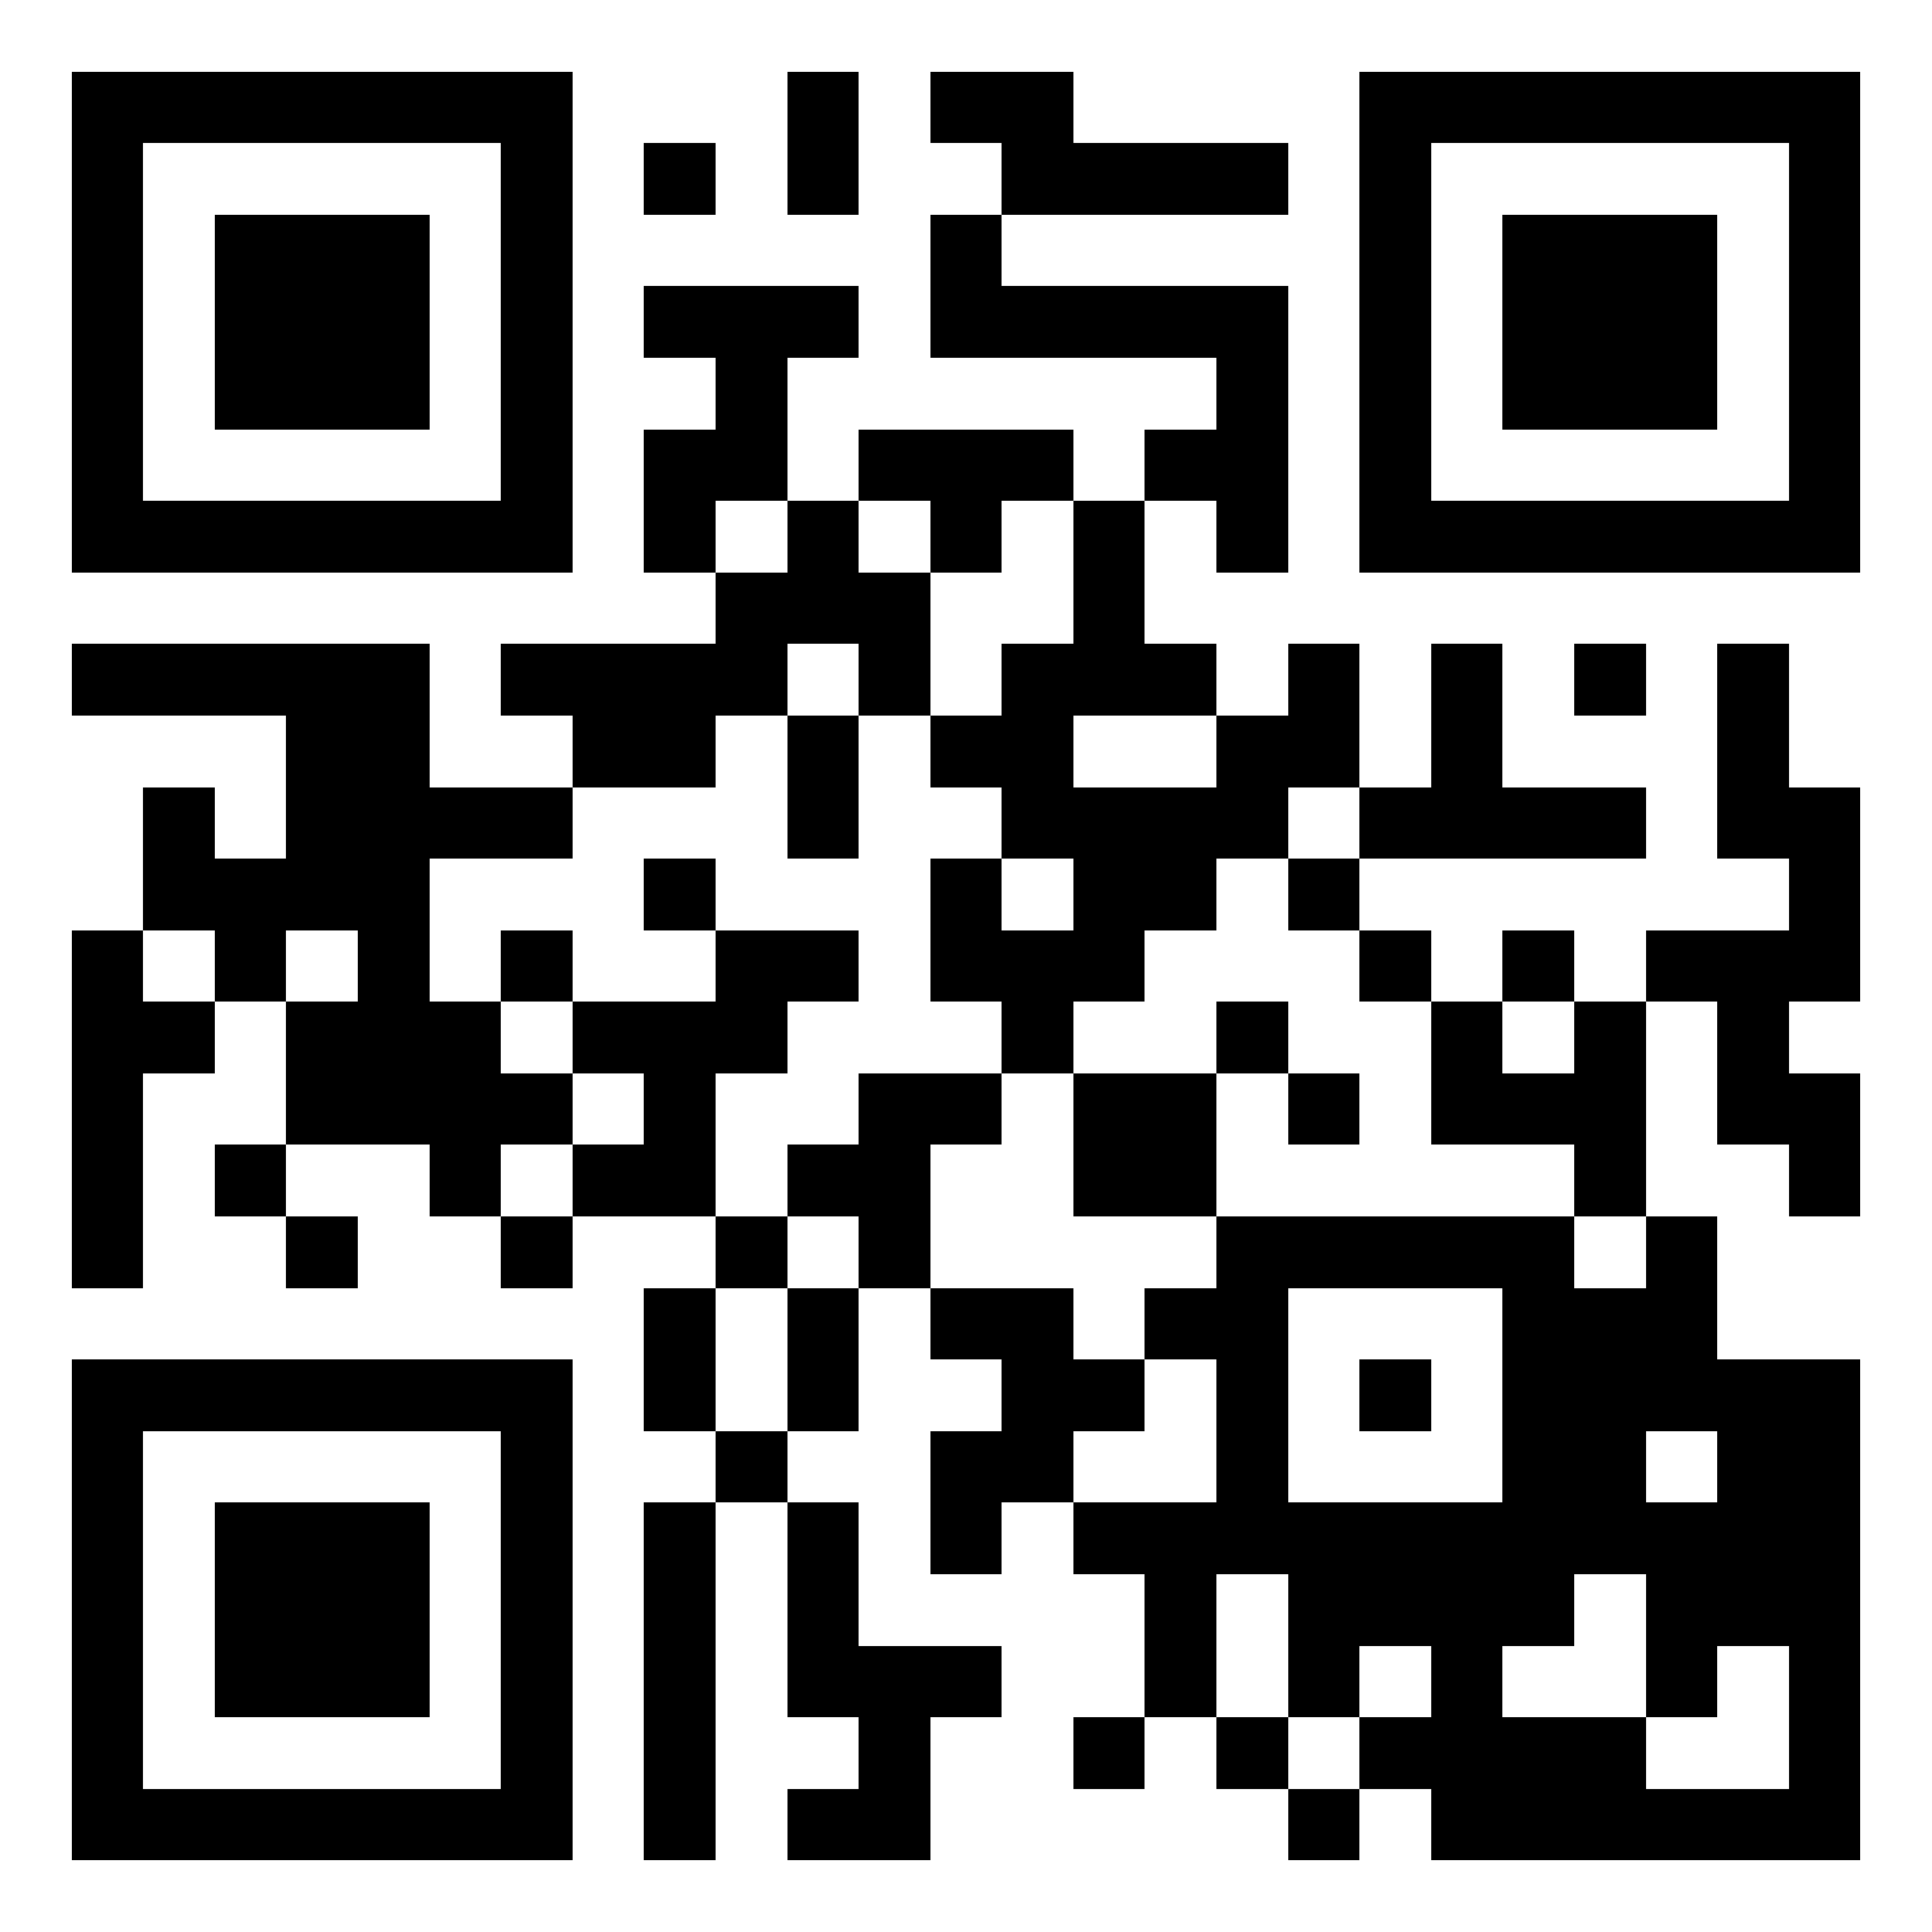 <?xml version="1.0" encoding="utf-8" standalone="yes"?> <svg width="1000" height="1000" viewBox="-1 -1 27 27" xmlns="http://www.w3.org/2000/svg" shape-rendering="crispEdges" id="qr code"><rect id="qr background" fill-opacity="1" fill="rgb(255, 255, 255)" x="-1" y="-1" width="27" height="27"></rect><path fill-opacity="1" fill="rgb(0, 0, 0)" id="qr dark pixels" fill-rule="evenodd" d="M 10 0 L 11 0 L 11 2 L 10 2 z M 12 0 L 14 0 L 14 1 L 17 1 L 17 2 L 13 2 L 13 1 L 12 1 z M 8 1 L 9 1 L 9 2 L 8 2 z M 12 2 L 13 2 L 13 3 L 17 3 L 17 7 L 16 7 L 16 6 L 15 6 L 15 5 L 16 5 L 16 4 L 12 4 z M 8 3 L 11 3 L 11 4 L 10 4 L 10 6 L 9 6 L 9 7 L 8 7 L 8 5 L 9 5 L 9 4 L 8 4 z M 11 5 L 14 5 L 14 6 L 13 6 L 13 7 L 12 7 L 12 6 L 11 6 z M 10 6 L 11 6 L 11 7 L 12 7 L 12 9 L 11 9 L 11 8 L 10 8 L 10 9 L 9 9 L 9 10 L 7 10 L 7 9 L 6 9 L 6 8 L 9 8 L 9 7 L 10 7 z M 14 6 L 15 6 L 15 8 L 16 8 L 16 9 L 14 9 L 14 10 L 16 10 L 16 9 L 17 9 L 17 8 L 18 8 L 18 10 L 17 10 L 17 11 L 16 11 L 16 12 L 15 12 L 15 13 L 14 13 L 14 14 L 13 14 L 13 13 L 12 13 L 12 11 L 13 11 L 13 12 L 14 12 L 14 11 L 13 11 L 13 10 L 12 10 L 12 9 L 13 9 L 13 8 L 14 8 z M 0 8 L 5 8 L 5 10 L 7 10 L 7 11 L 5 11 L 5 13 L 6 13 L 6 14 L 7 14 L 7 15 L 6 15 L 6 16 L 5 16 L 5 15 L 3 15 L 3 13 L 4 13 L 4 12 L 3 12 L 3 13 L 2 13 L 2 12 L 1 12 L 1 10 L 2 10 L 2 11 L 3 11 L 3 9 L 0 9 z M 19 8 L 20 8 L 20 10 L 22 10 L 22 11 L 18 11 L 18 10 L 19 10 z M 21 8 L 22 8 L 22 9 L 21 9 z M 23 8 L 24 8 L 24 10 L 25 10 L 25 13 L 24 13 L 24 14 L 25 14 L 25 16 L 24 16 L 24 15 L 23 15 L 23 13 L 22 13 L 22 12 L 24 12 L 24 11 L 23 11 z M 10 9 L 11 9 L 11 11 L 10 11 z M 8 11 L 9 11 L 9 12 L 8 12 z M 17 11 L 18 11 L 18 12 L 17 12 z M 0 12 L 1 12 L 1 13 L 2 13 L 2 14 L 1 14 L 1 17 L 0 17 z M 6 12 L 7 12 L 7 13 L 6 13 z M 9 12 L 11 12 L 11 13 L 10 13 L 10 14 L 9 14 L 9 16 L 7 16 L 7 15 L 8 15 L 8 14 L 7 14 L 7 13 L 9 13 z M 18 12 L 19 12 L 19 13 L 18 13 z M 20 12 L 21 12 L 21 13 L 20 13 z M 16 13 L 17 13 L 17 14 L 16 14 z M 19 13 L 20 13 L 20 14 L 21 14 L 21 13 L 22 13 L 22 16 L 21 16 L 21 15 L 19 15 z M 11 14 L 13 14 L 13 15 L 12 15 L 12 17 L 11 17 L 11 16 L 10 16 L 10 15 L 11 15 z M 14 14 L 16 14 L 16 16 L 14 16 z M 17 14 L 18 14 L 18 15 L 17 15 z M 2 15 L 3 15 L 3 16 L 2 16 z M 3 16 L 4 16 L 4 17 L 3 17 z M 6 16 L 7 16 L 7 17 L 6 17 z M 9 16 L 10 16 L 10 17 L 9 17 z M 22 16 L 23 16 L 23 18 L 25 18 L 25 25 L 19 25 L 19 24 L 18 24 L 18 23 L 19 23 L 19 22 L 18 22 L 18 23 L 17 23 L 17 21 L 21 21 L 21 22 L 20 22 L 20 23 L 22 23 L 22 24 L 24 24 L 24 22 L 23 22 L 23 23 L 22 23 L 22 21 L 21 21 L 21 17 L 22 17 zM 22 19 L 23 19 L 23 20 L 22 20 z M 8 17 L 9 17 L 9 19 L 8 19 z M 10 17 L 11 17 L 11 19 L 10 19 z M 12 17 L 14 17 L 14 18 L 15 18 L 15 19 L 14 19 L 14 20 L 13 20 L 13 21 L 12 21 L 12 19 L 13 19 L 13 18 L 12 18 z M 15 17 L 16 17 L 16 18 L 15 18 z M 9 19 L 10 19 L 10 20 L 9 20 z M 8 20 L 9 20 L 9 25 L 8 25 z M 10 20 L 11 20 L 11 22 L 13 22 L 13 23 L 12 23 L 12 25 L 10 25 L 10 24 L 11 24 L 11 23 L 10 23 z M 14 20 L 16 20 L 16 23 L 15 23 L 15 21 L 14 21 z M 14 23 L 15 23 L 15 24 L 14 24 z M 16 23 L 17 23 L 17 24 L 16 24 z M 17 24 L 18 24 L 18 25 L 17 25 z"></path><path id="qr squares" d="M0,0h7h0v0v7v0h0h-7h0v0v-7v0h0zM1,1h5h0v0v5v0h0h-5h0v0v-5v0h0zM2,2h3h0v0v3v0h0h-3h0v0v-3v0h0z M18,0h7h0v0v7v0h0h-7h0v0v-7v0h0zM19,1h5h0v0v5v0h0h-5h0v0v-5v0h0zM20,2h3h0v0v3v0h0h-3h0v0v-3v0h0z M0,18h7h0v0v7v0h0h-7h0v0v-7v0h0zM1,19h5h0v0v5v0h0h-5h0v0v-5v0h0zM2,20h3h0v0v3v0h0h-3h0v0v-3v0h0zM16,16h5h0v0v5v0h0h-5h0v0v-5v0h0zM17,17h3h0v0v3v0h0h-3h0v0v-3v0h0zM18,18h1h0v0v1v0h0h-1h0v0v-1v0h0z" fill-rule="evenodd" fill-opacity="1" fill="rgb(0, 0, 0)"></path></svg>